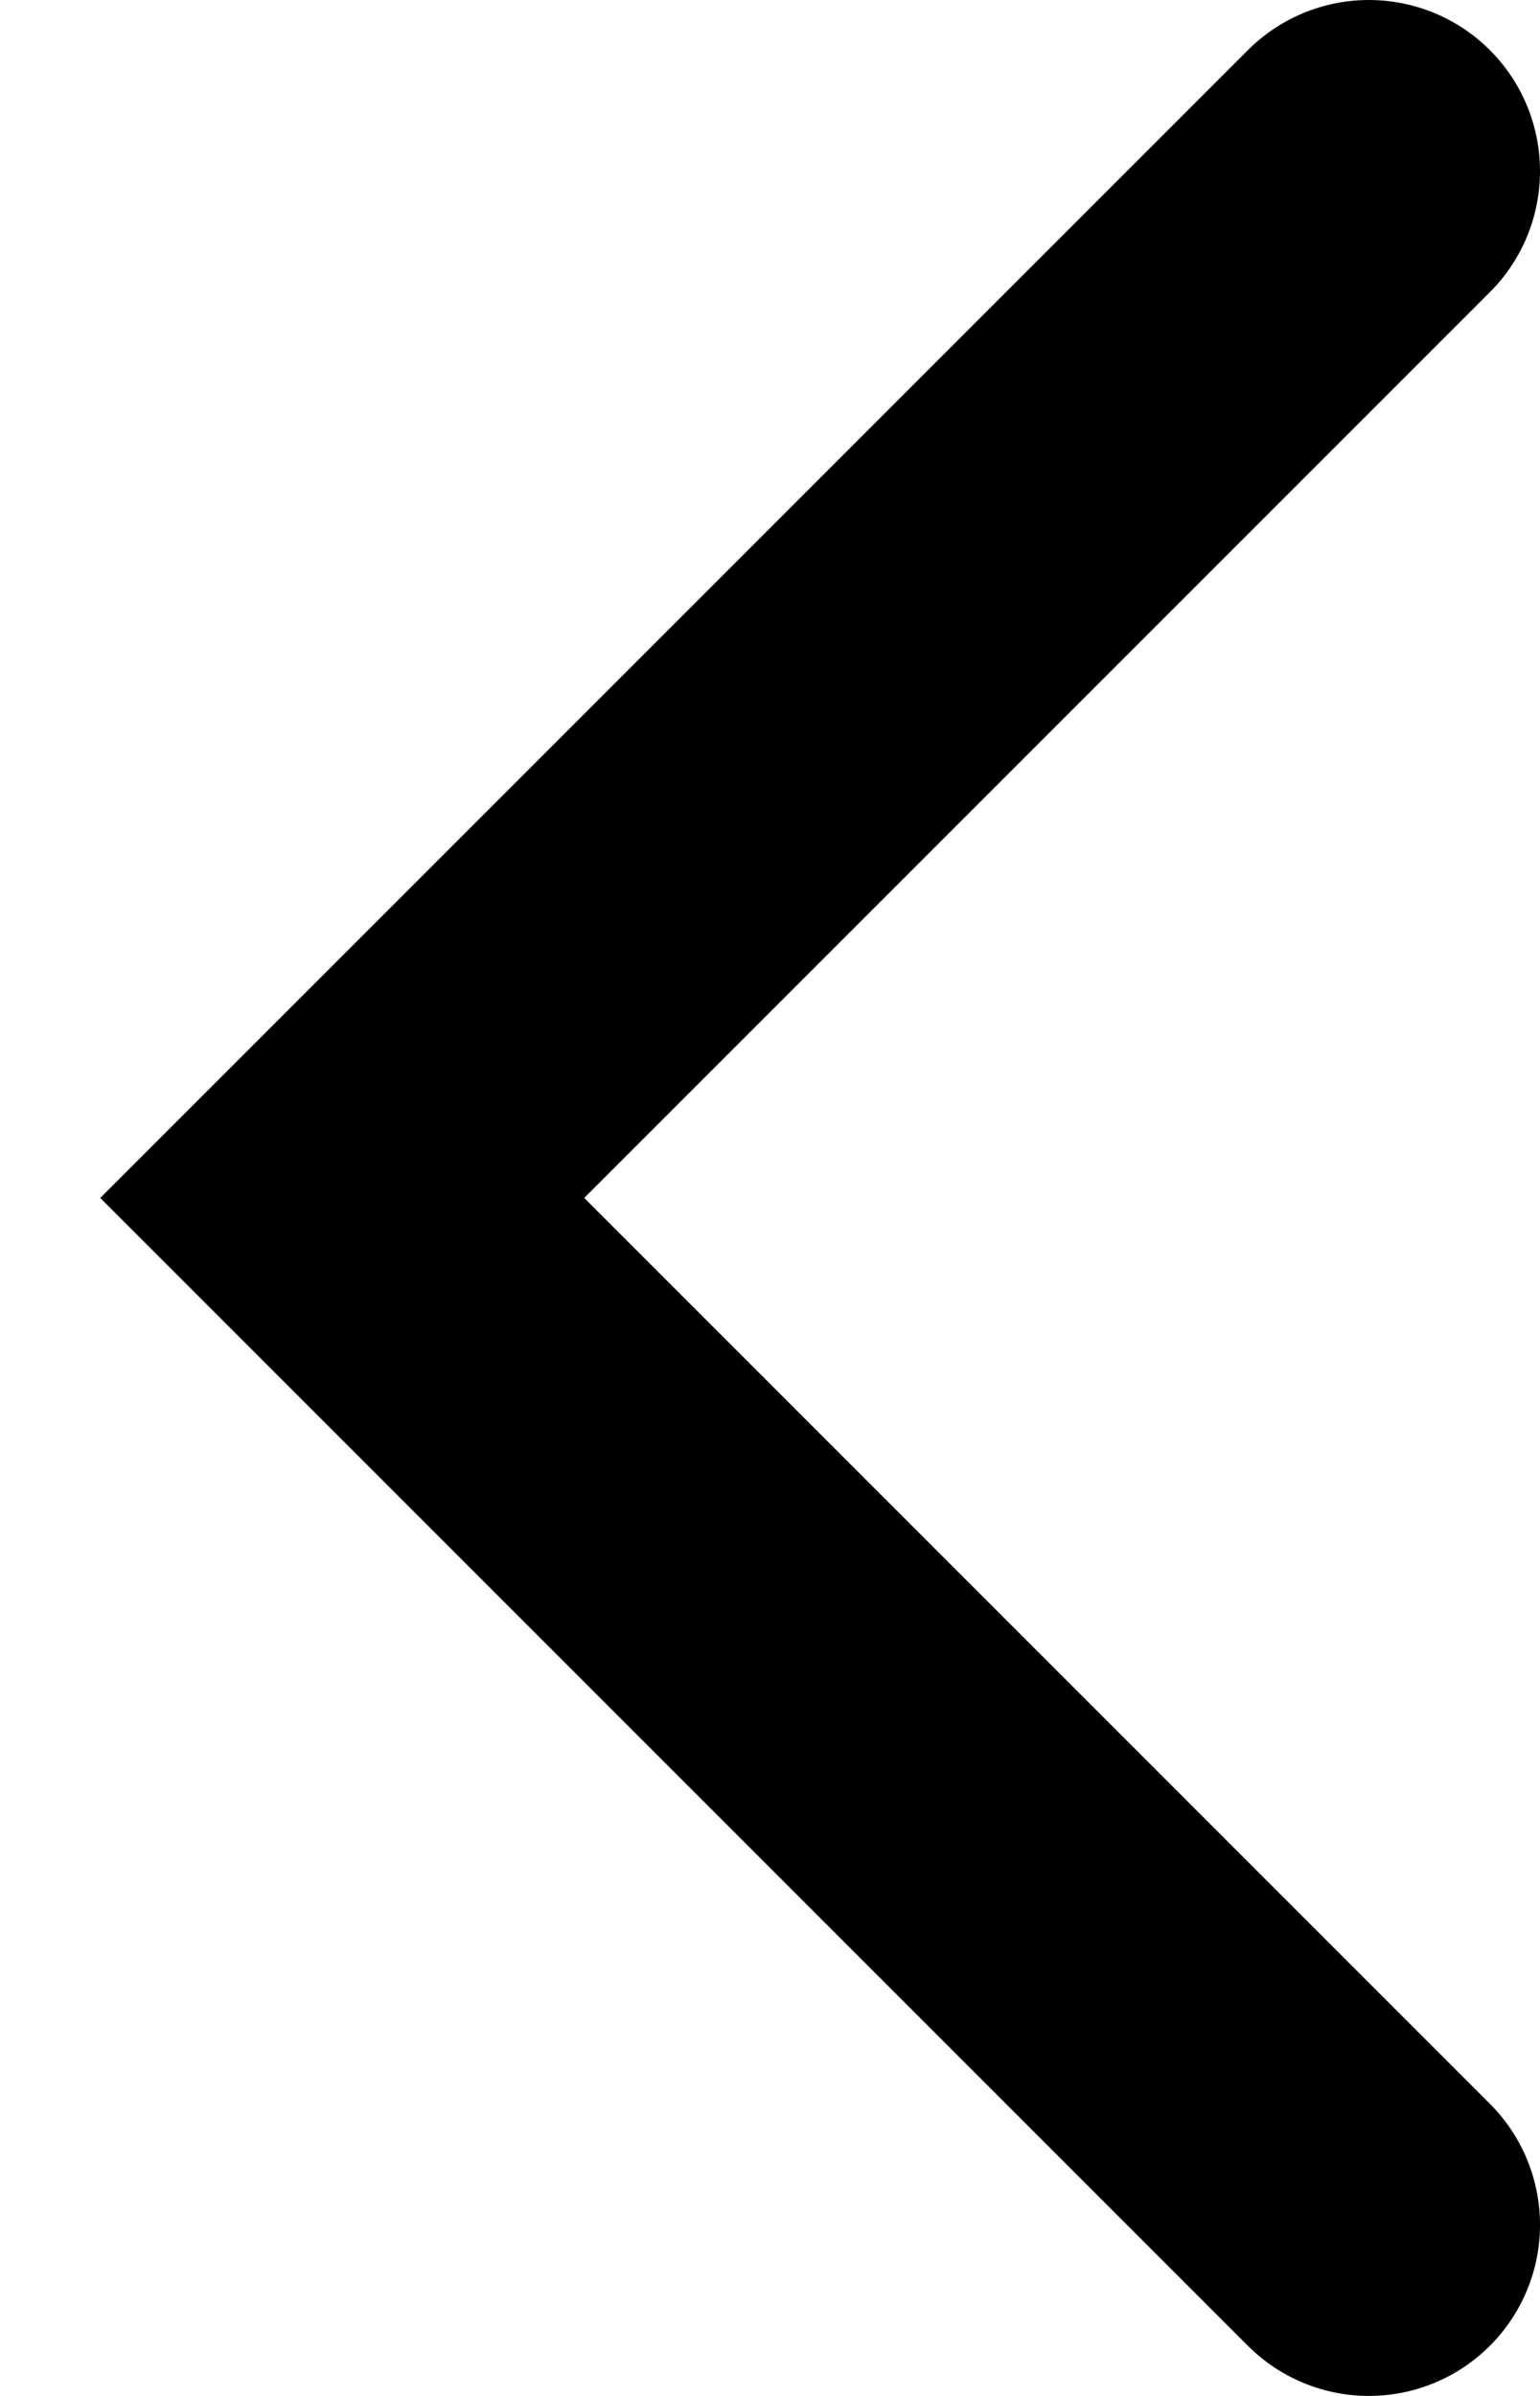 <?xml version="1.0" encoding="utf-8"?>
<svg xmlns="http://www.w3.org/2000/svg" fill="none" height="100%" overflow="visible" preserveAspectRatio="none" style="display: block;" viewBox="0 0 9 14" width="100%">
<path d="M8 13L2 7L8 1" id="Vector" stroke="black" stroke-linecap="round" stroke-width="2"/>
</svg>